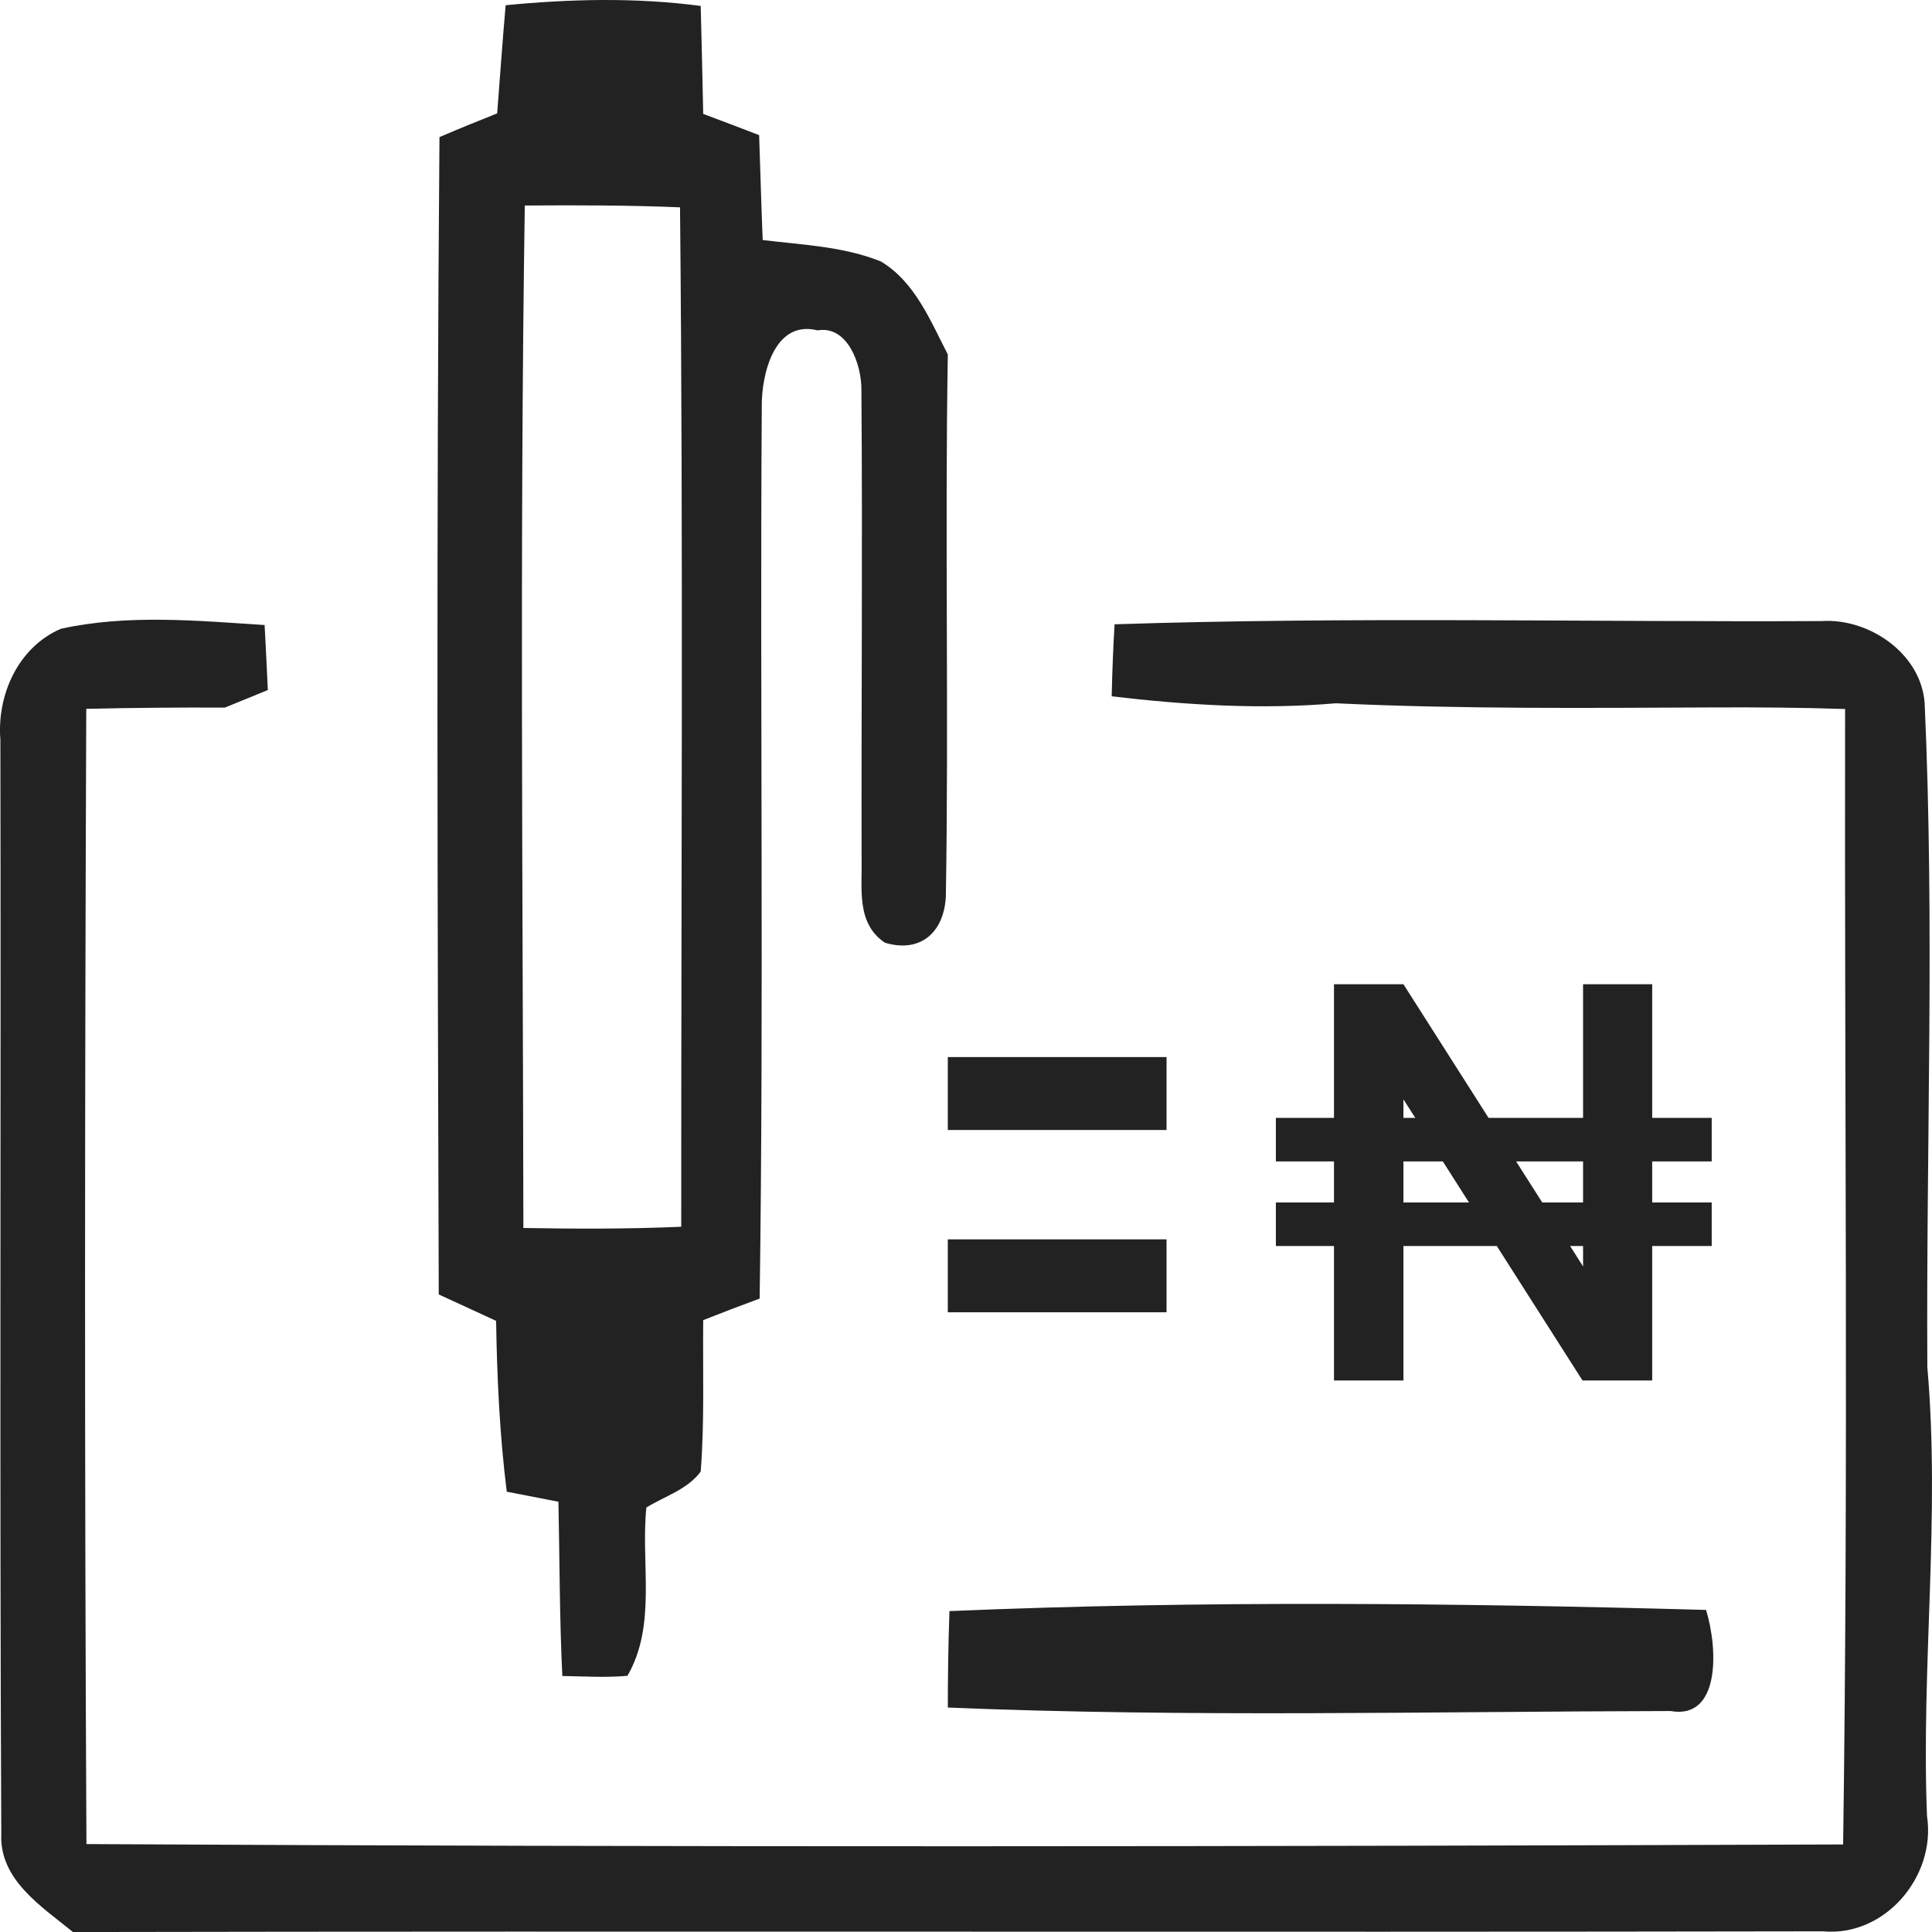 <svg width="51" height="51" viewBox="0 0 51 51" fill="none" xmlns="http://www.w3.org/2000/svg">
<path d="M13.348 0.138C15.054 -0.028 16.783 -0.07 18.497 0.157C18.521 1.101 18.544 2.054 18.563 3.007C19.049 3.187 19.544 3.377 20.039 3.567C20.072 4.486 20.095 5.406 20.133 6.336C21.17 6.464 22.254 6.502 23.249 6.9C24.146 7.431 24.557 8.46 25.02 9.356C24.94 14.127 25.048 18.897 24.968 23.662C24.921 24.611 24.3 25.166 23.361 24.886C22.595 24.374 22.763 23.449 22.744 22.667C22.735 18.541 22.772 14.421 22.739 10.3C22.749 9.641 22.384 8.583 21.581 8.721C20.436 8.432 20.095 9.897 20.109 10.751C20.058 18.589 20.165 26.436 20.053 34.279C19.553 34.464 19.053 34.654 18.563 34.848C18.549 36.176 18.6 37.513 18.497 38.846C18.147 39.32 17.549 39.495 17.063 39.794C16.909 41.264 17.343 42.891 16.563 44.237C15.988 44.289 15.409 44.251 14.844 44.242C14.769 42.706 14.774 41.169 14.741 39.642C14.4 39.576 13.718 39.443 13.377 39.377C13.19 37.878 13.12 36.37 13.096 34.867C12.587 34.63 12.082 34.403 11.582 34.17C11.55 23.99 11.517 13.804 11.601 3.619C12.101 3.405 12.61 3.197 13.124 2.993C13.199 2.035 13.264 1.087 13.348 0.138ZM13.816 32.416C15.203 32.44 16.591 32.444 17.983 32.383C17.979 23.416 18.039 14.44 17.951 5.473C16.582 5.416 15.217 5.416 13.853 5.425C13.718 14.421 13.802 23.421 13.816 32.416Z" fill="#222222"/>
<path d="M25.063 42.529C31.713 42.247 38.382 42.315 45.036 42.498C45.364 43.575 45.394 45.399 44.099 45.167C37.739 45.179 31.375 45.338 25.02 45.075C25.02 44.218 25.034 43.373 25.063 42.529Z" fill="#222222"/>
<path d="M29.422 16.48C35.638 16.276 41.859 16.423 48.08 16.395C49.336 16.31 50.711 17.25 50.806 18.56C51.072 24.4 50.844 30.239 50.877 36.088C51.223 40.031 50.711 43.984 50.868 47.937C51.114 49.526 49.763 51.133 48.122 50.982C32.722 51.01 17.322 50.972 1.926 51.001C1.091 50.32 -0.023 49.62 0.034 48.405C-0.013 38.778 0.029 29.151 0.01 19.529C-0.084 18.347 0.475 17.085 1.608 16.598C3.372 16.21 5.198 16.385 6.985 16.499C7.009 16.929 7.051 17.785 7.07 18.215C6.791 18.333 6.222 18.56 5.937 18.678C4.714 18.674 3.495 18.683 2.277 18.712C2.239 28.702 2.229 38.693 2.282 48.679C17.739 48.764 33.196 48.745 48.654 48.689C48.796 38.698 48.687 28.707 48.706 18.716C47.553 18.678 46.411 18.669 45.263 18.674C41.93 18.688 38.592 18.721 35.263 18.565C33.286 18.735 31.309 18.612 29.346 18.381C29.36 17.742 29.384 17.109 29.422 16.48Z" fill="#222222"/>
<path d="M43.614 29.509H45.185V30.658H43.614V31.743H45.185V32.892H43.614V36.441H41.774L39.512 32.892H37.047V36.441H35.214V32.892H33.68V31.743H35.214V30.658H33.68V29.509H35.214V25.981H37.047L39.294 29.509H41.789V25.981H43.614V29.509ZM40.712 31.743H41.789V30.658H40.021L40.712 31.743ZM37.047 31.743H38.778L38.087 30.658H37.047V31.743ZM41.789 33.431V32.892H41.447L41.789 33.431ZM37.047 29.509H37.36L37.047 29.02V29.509Z" fill="#222222"/>
<rect x="25.02" y="27.904" width="5.774" height="1.925" fill="#222222"/>
<rect x="25.02" y="32.716" width="5.774" height="1.925" fill="#222222"/>
</svg>
